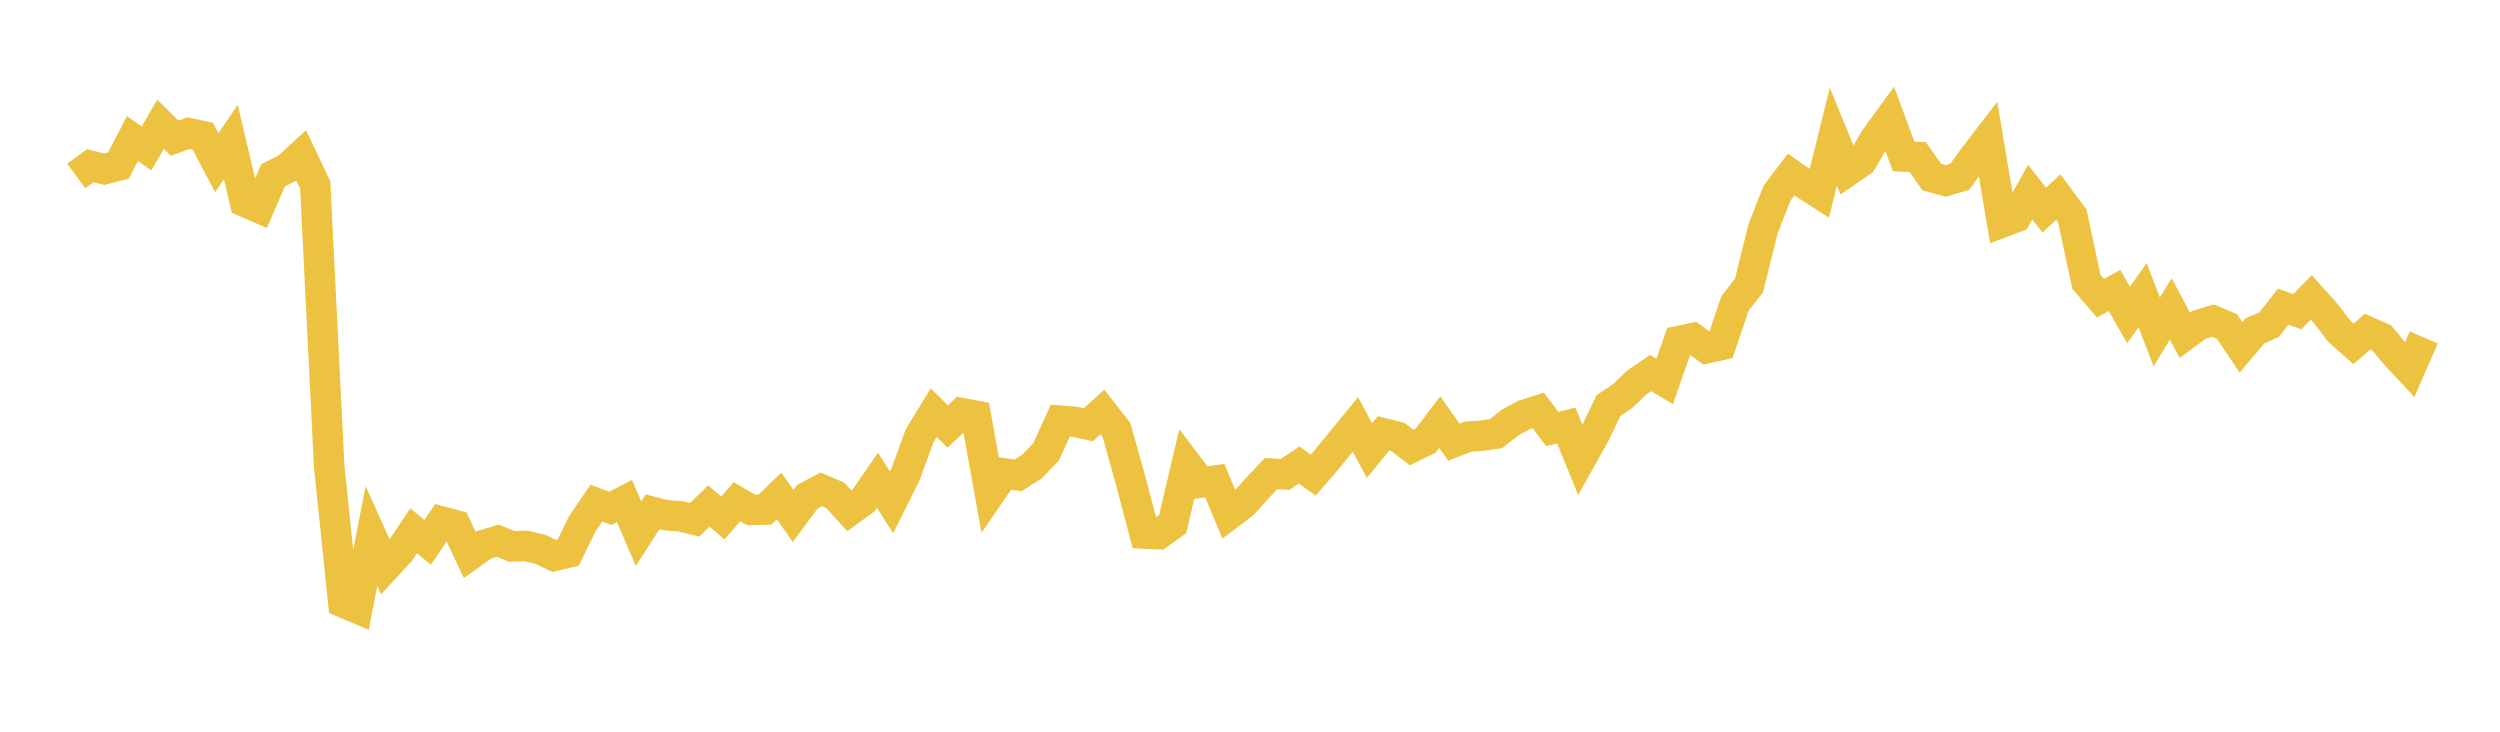 <svg width="164" height="48" xmlns="http://www.w3.org/2000/svg" xmlns:xlink="http://www.w3.org/1999/xlink"><path fill="none" stroke="rgb(237,194,64)" stroke-width="2" d="M5,11.549L5.922,10.871L6.844,11.101L7.766,10.866L8.689,9.091L9.611,9.735L10.533,8.154L11.455,9.064L12.377,8.732L13.299,8.929L14.222,10.674L15.144,9.319L16.066,13.241L16.988,13.644L17.91,11.501L18.832,11.038L19.754,10.194L20.677,12.136L21.599,30.637L22.521,39.522L23.443,39.914L24.365,35.163L25.287,37.199L26.21,36.2L27.132,34.819L28.054,35.577L28.976,34.213L29.898,34.459L30.82,36.408L31.743,35.748L32.665,35.471L33.587,35.847L34.509,35.813L35.431,36.029L36.353,36.465L37.275,36.247L38.198,34.365L39.12,33.007L40.042,33.348L40.964,32.866L41.886,35.008L42.808,33.578L43.731,33.807L44.653,33.87L45.575,34.1L46.497,33.192L47.419,33.979L48.341,32.91L49.263,33.447L50.186,33.428L51.108,32.533L52.03,33.845L52.952,32.597L53.874,32.101L54.796,32.493L55.719,33.511L56.641,32.842L57.563,31.507L58.485,32.952L59.407,31.105L60.329,28.577L61.251,27.071L62.174,27.978L63.096,27.101L64.018,27.276L64.94,32.386L65.862,31.052L66.784,31.184L67.707,30.597L68.629,29.633L69.551,27.597L70.473,27.668L71.395,27.862L72.317,27.024L73.24,28.197L74.162,31.5L75.084,34.999L76.006,35.042L76.928,34.381L77.85,30.451L78.772,31.662L79.695,31.532L80.617,33.756L81.539,33.059L82.461,32.04L83.383,31.067L84.305,31.12L85.228,30.503L86.15,31.168L87.072,30.098L87.994,28.964L88.916,27.842L89.838,29.56L90.76,28.426L91.683,28.654L92.605,29.355L93.527,28.904L94.449,27.691L95.371,29.007L96.293,28.648L97.216,28.579L98.138,28.443L99.06,27.723L99.982,27.22L100.904,26.925L101.826,28.143L102.749,27.915L103.671,30.172L104.593,28.524L105.515,26.607L106.437,25.99L107.359,25.101L108.281,24.472L109.204,25.026L110.126,22.376L111.048,22.18L111.97,22.843L112.892,22.637L113.814,19.907L114.737,18.725L115.659,15.002L116.581,12.656L117.503,11.448L118.425,12.093L119.347,12.684L120.269,8.971L121.192,11.233L122.114,10.6L123.036,9.053L123.958,7.783L124.88,10.263L125.802,10.306L126.725,11.617L127.647,11.867L128.569,11.588L129.491,10.304L130.413,9.106L131.335,14.591L132.257,14.243L133.18,12.608L134.102,13.782L135.024,12.929L135.946,14.168L136.868,18.488L137.79,19.563L138.713,19.053L139.635,20.664L140.557,19.365L141.479,21.779L142.401,20.266L143.323,21.991L144.246,21.312L145.168,21.03L146.09,21.418L147.012,22.785L147.934,21.7L148.856,21.292L149.778,20.119L150.701,20.446L151.623,19.509L152.545,20.538L153.467,21.737L154.389,22.559L155.311,21.754L156.234,22.159L157.156,23.261L158.078,24.251L159,22.135"></path></svg>